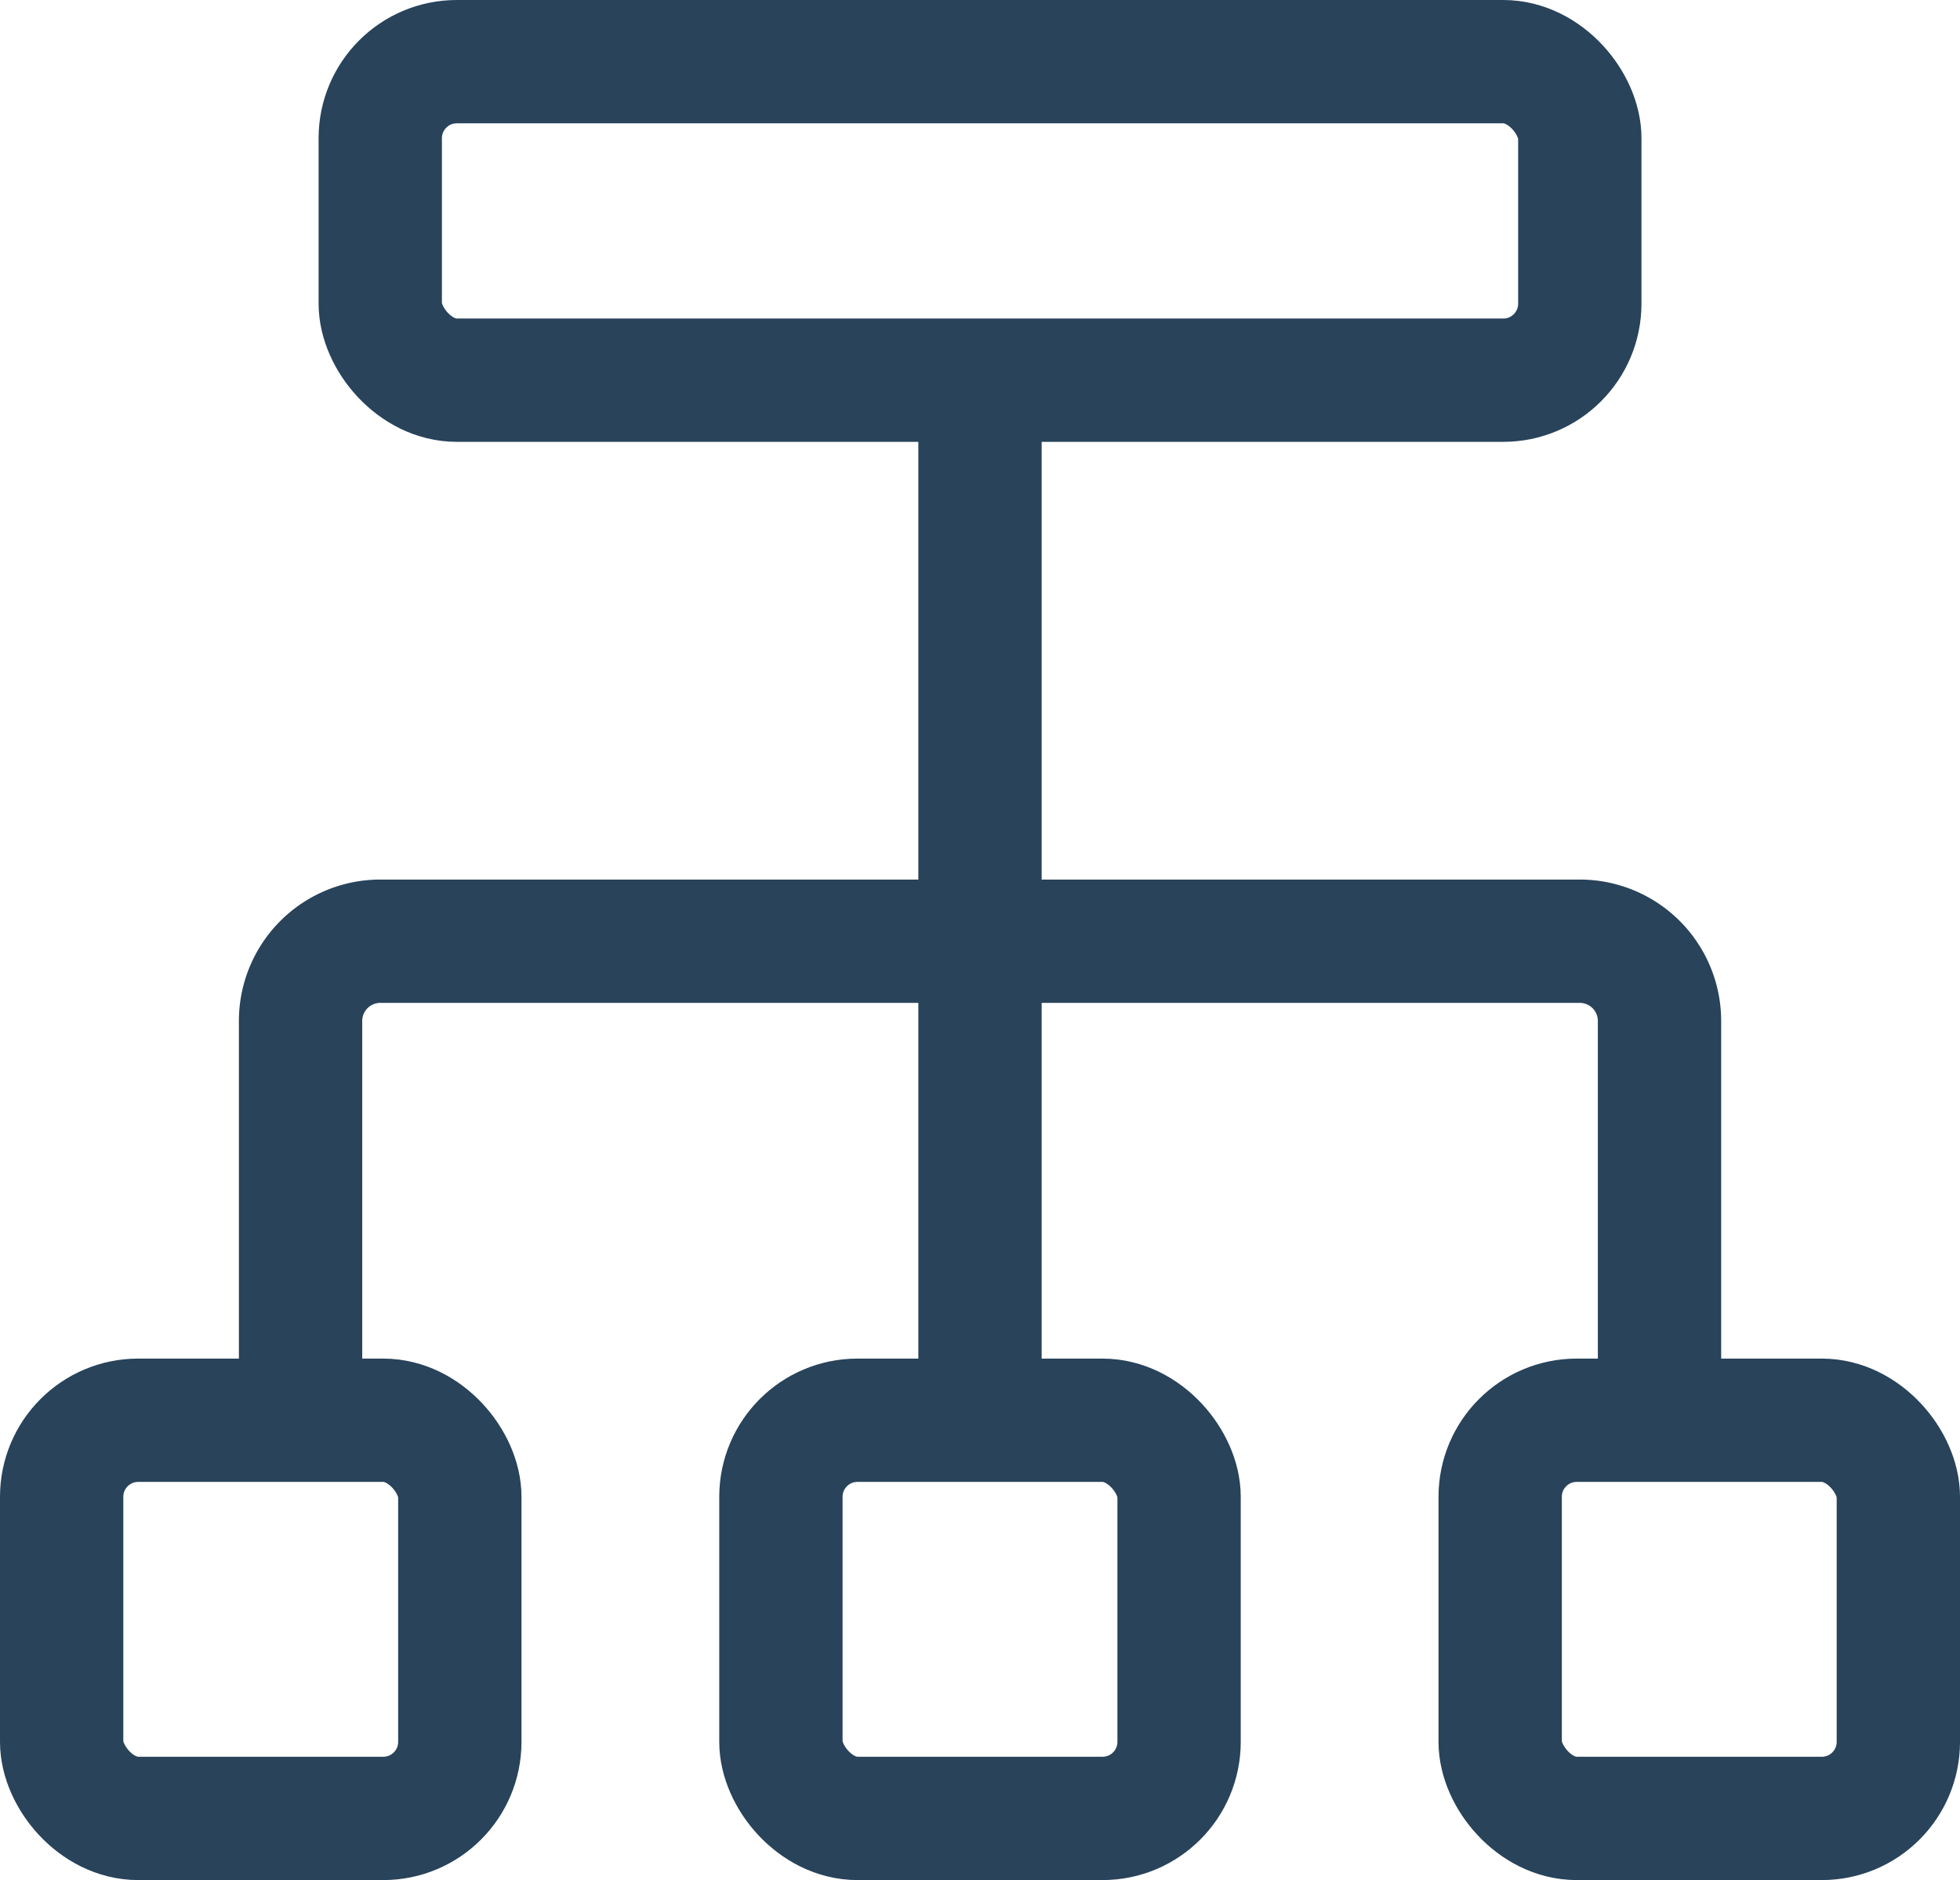 <svg xmlns="http://www.w3.org/2000/svg" width="29.88" height="28.663" viewBox="0 0 29.88 28.663">
  <g id="streamline-icon-hierarchy-5_28x28" data-name="streamline-icon-hierarchy-5@28x28" transform="translate(0.357 -0.809)">
    <line id="Line_185" data-name="Line 185" y2="15.783" transform="translate(14.583 6.638)" fill="none" stroke="#28435a" stroke-linecap="round" stroke-linejoin="round" stroke-width="1.88"/>
    <rect id="Rectangle_6639" data-name="Rectangle 6639" width="18.287" height="4.856" rx="1.167" transform="translate(5.44 1.749)" fill="none" stroke="#28435a" stroke-linecap="round" stroke-linejoin="round" stroke-width="1.88"/>
    <rect id="Rectangle_6640" data-name="Rectangle 6640" width="6.07" height="6.07" rx="1.167" transform="translate(11.548 22.461)" fill="none" stroke="#28435a" stroke-linecap="round" stroke-linejoin="round" stroke-width="1.88"/>
    <rect id="Rectangle_6641" data-name="Rectangle 6641" width="6.07" height="6.07" rx="1.167" transform="translate(0.583 22.461)" fill="none" stroke="#28435a" stroke-linecap="round" stroke-linejoin="round" stroke-width="1.88"/>
    <rect id="Rectangle_6642" data-name="Rectangle 6642" width="6.07" height="6.07" rx="1.167" transform="translate(22.513 22.461)" fill="none" stroke="#28435a" stroke-linecap="round" stroke-linejoin="round" stroke-width="1.88"/>
    <path id="Path_18532" data-name="Path 18532" d="M24.8,21.868V15.8a1.216,1.216,0,0,0-1.219-1.214H5.3A1.216,1.216,0,0,0,4.083,15.8v6.07" transform="translate(0.142 0.572)" fill="none" stroke="#28435a" stroke-linecap="round" stroke-linejoin="round" stroke-width="1.88"/>
  </g>
</svg>

